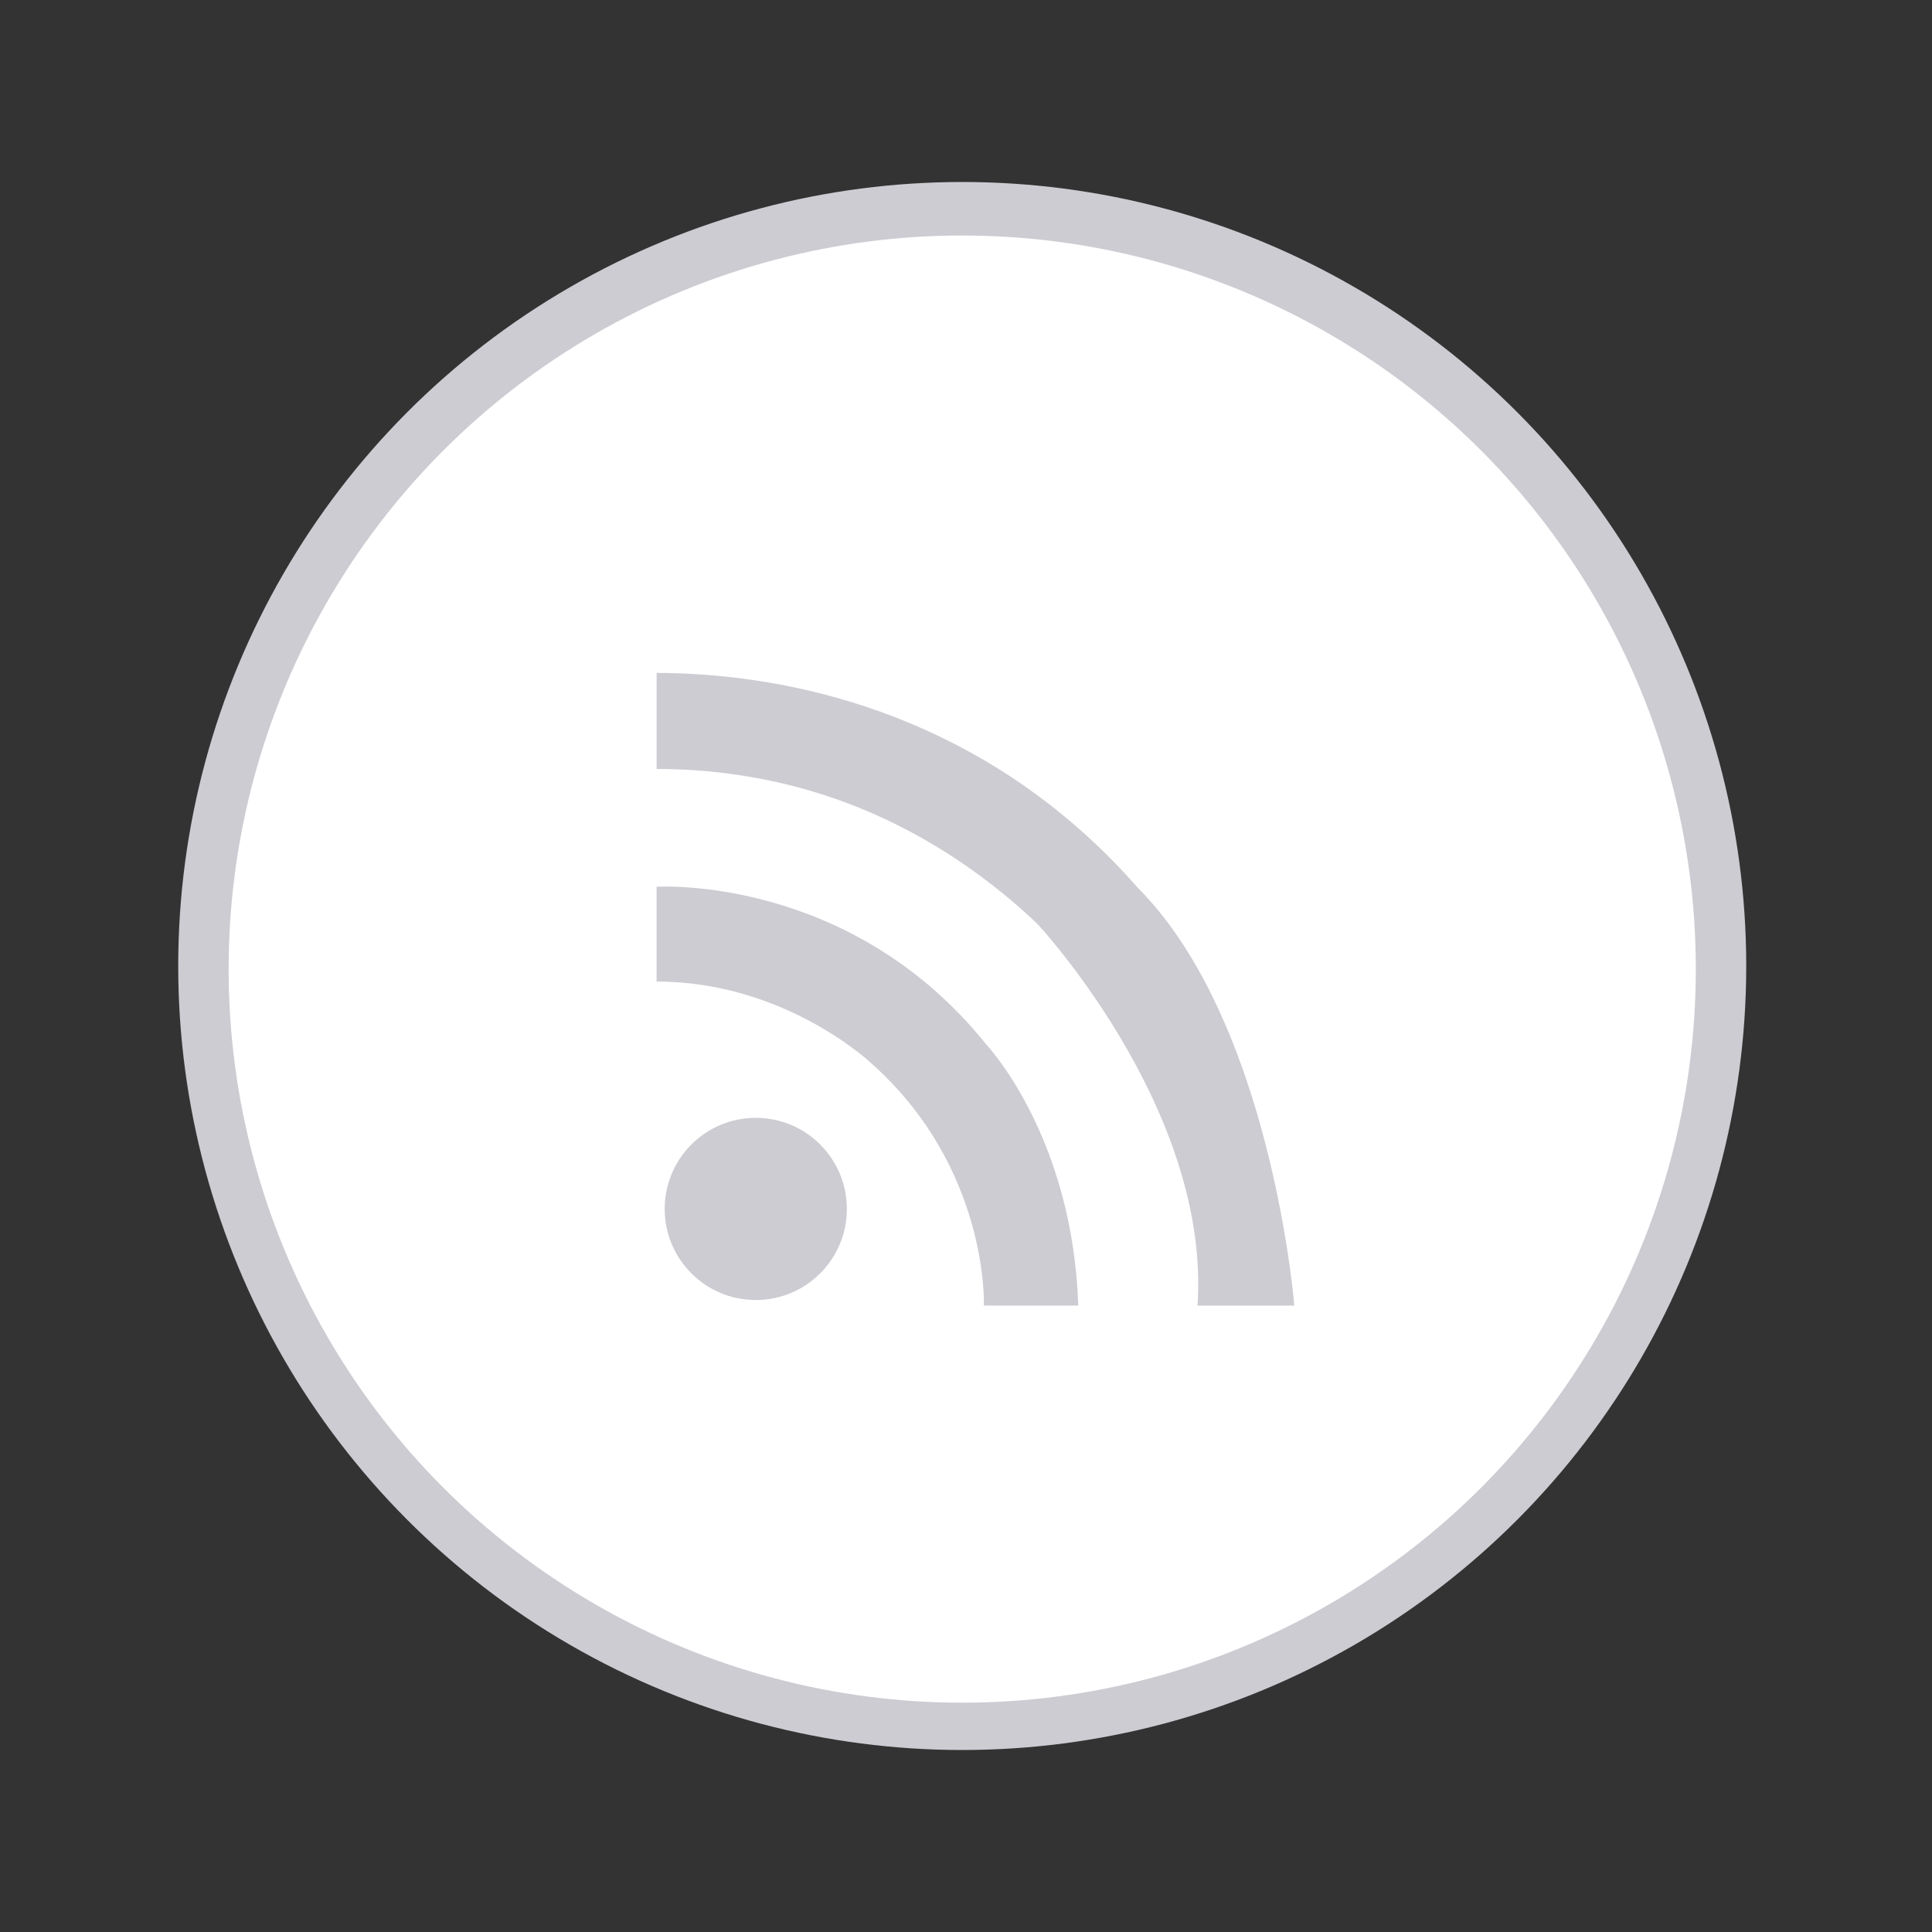 <svg xmlns="http://www.w3.org/2000/svg" id="Слой_1" fill="#cdccd2" data-name="Слой 1" viewBox="0 0 512 512"><rect x="0" y="0" width="512" height="512" fill="#333333" stroke="none"/><g id="SVGRepo_iconCarrier"><defs><style>.cls-3{fill:#cdccd2}</style></defs><circle cx="255" cy="256" r="207.77" style="fill:#cdccd2"/><circle cx="255" cy="256.82" r="194.41" style="fill:#fff"/><path d="M174 203.79a146.05 146.05 0 0 1 36.94 4.71c31.31 8.24 52.71 25.69 63.87 36.23 0 0 46.11 49.27 42.53 101.27H343s-6-75.27-41.59-110.84a165.42 165.42 0 0 0-33.87-29.53c-37-24.16-74.53-27.24-93.53-27.3v25.46Z" class="cls-3"/><path d="M174 260.12V235s51.25-3.33 87.42 41.86c0 0 22.88 24.13 24.32 69.13h-25s1.38-36.59-30-64.35c0 .01-22.74-21.52-56.74-21.52Z" class="cls-3"/><circle cx="200.29" cy="320.38" r="24.14" class="cls-3"/></g></svg>